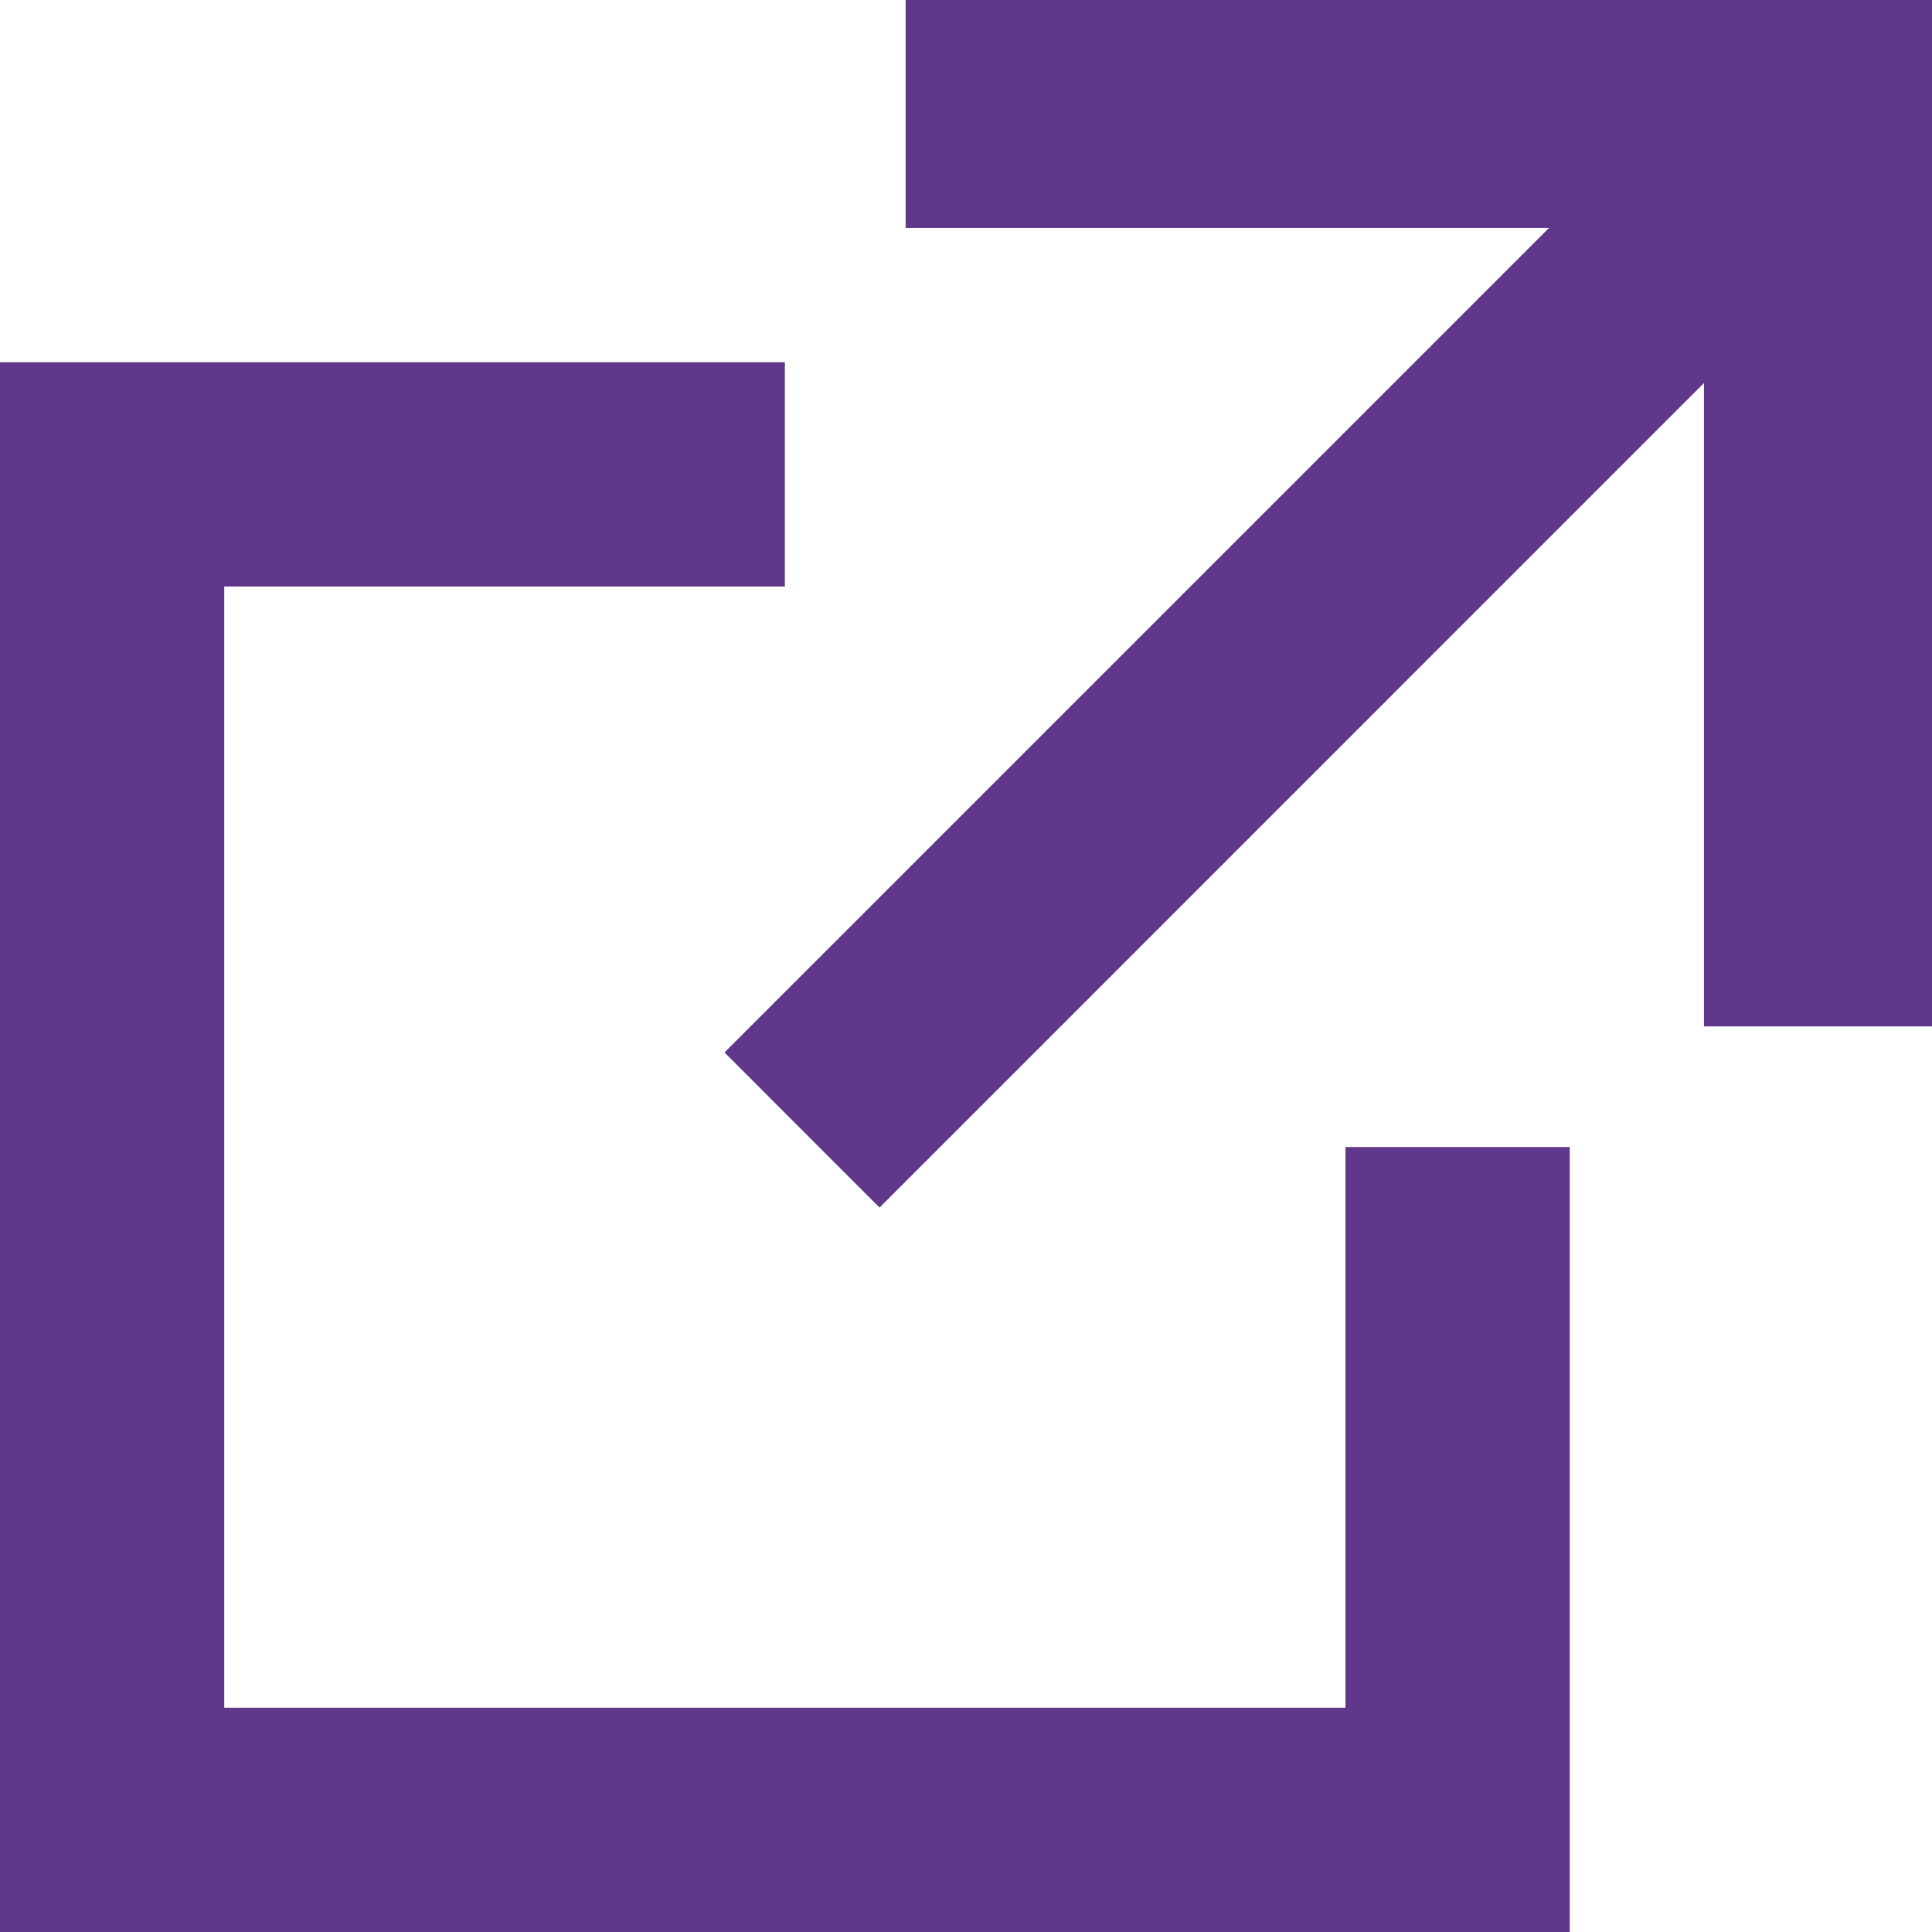 <svg xmlns="http://www.w3.org/2000/svg" width="28" height="28" fill="none" viewBox="0 0 28 28">
    <path fill="#5F378B" d="M11.375 5.25V8.5H3.25v16.25H19.5v-8.126h3.25V28H0V5.25h11.375v.001z"/>
    <path fill="#5F378B" d="M28 0v14.875h-3.305V5.551l-11.948 11.95-2.247-2.248 11.95-11.95h-9.325V0H28z"/>
</svg>
